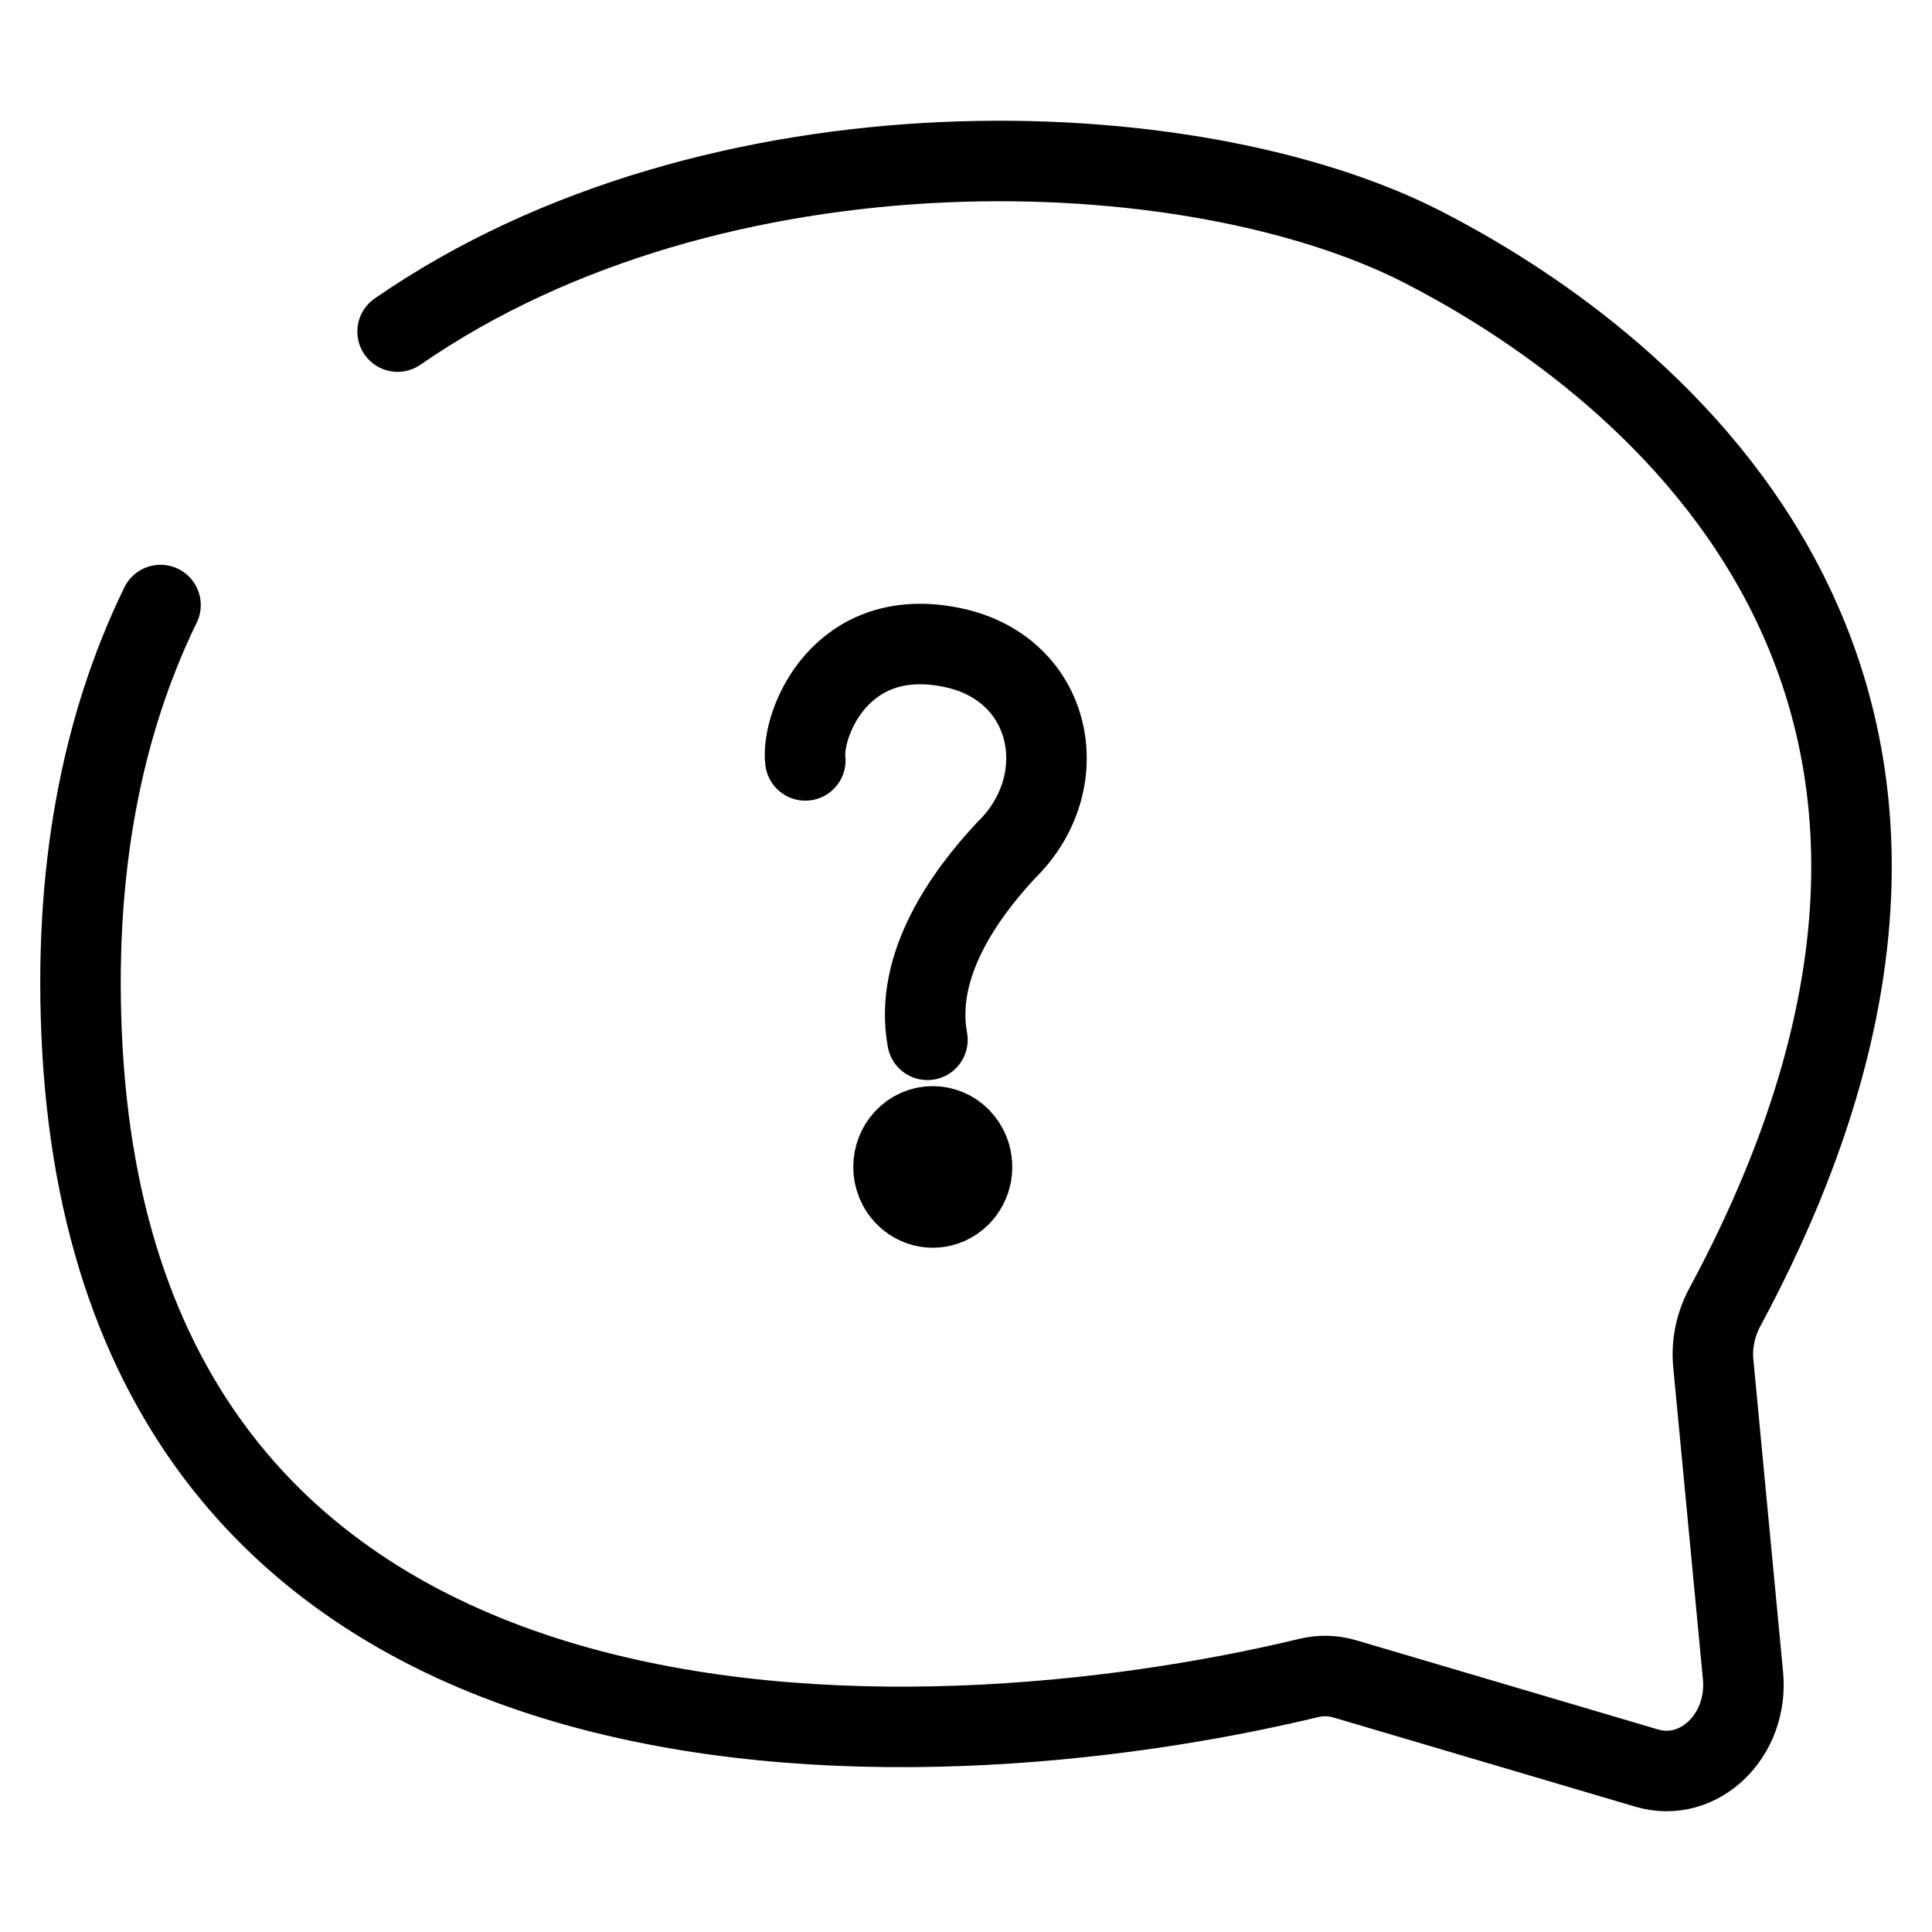 <svg width="24" height="24" viewBox="0 0 24 24" fill="none" xmlns="http://www.w3.org/2000/svg">
<path d="M4.939 4.119C8.895 1.383 14.807 1.594 17.685 3.074C19.744 4.133 25.855 8.011 21.426 16.24C21.314 16.447 21.26 16.694 21.283 16.934L21.652 20.814C21.723 21.56 21.105 22.155 20.457 21.964L16.707 20.856C16.558 20.812 16.405 20.809 16.255 20.845C11.462 21.999 1.562 22.472 1.024 13.042C0.898 10.822 1.273 8.997 1.994 7.516M10.004 9.446C9.95 8.998 10.441 7.744 11.845 8.047C13.091 8.315 13.362 9.726 12.495 10.566C12.008 11.09 11.347 11.976 11.521 12.917M11.229 14.837C11.377 15.004 11.62 15.051 11.82 14.939C12.017 14.828 12.111 14.598 12.062 14.383M11.229 14.837C11.202 14.808 11.179 14.774 11.159 14.737C11.03 14.492 11.118 14.187 11.354 14.053C11.591 13.921 11.887 14.011 12.015 14.255C12.037 14.296 12.053 14.339 12.062 14.383M11.229 14.837C11.444 14.918 11.912 14.939 12.062 14.383" stroke="black" stroke-linecap="round"/>
</svg>
